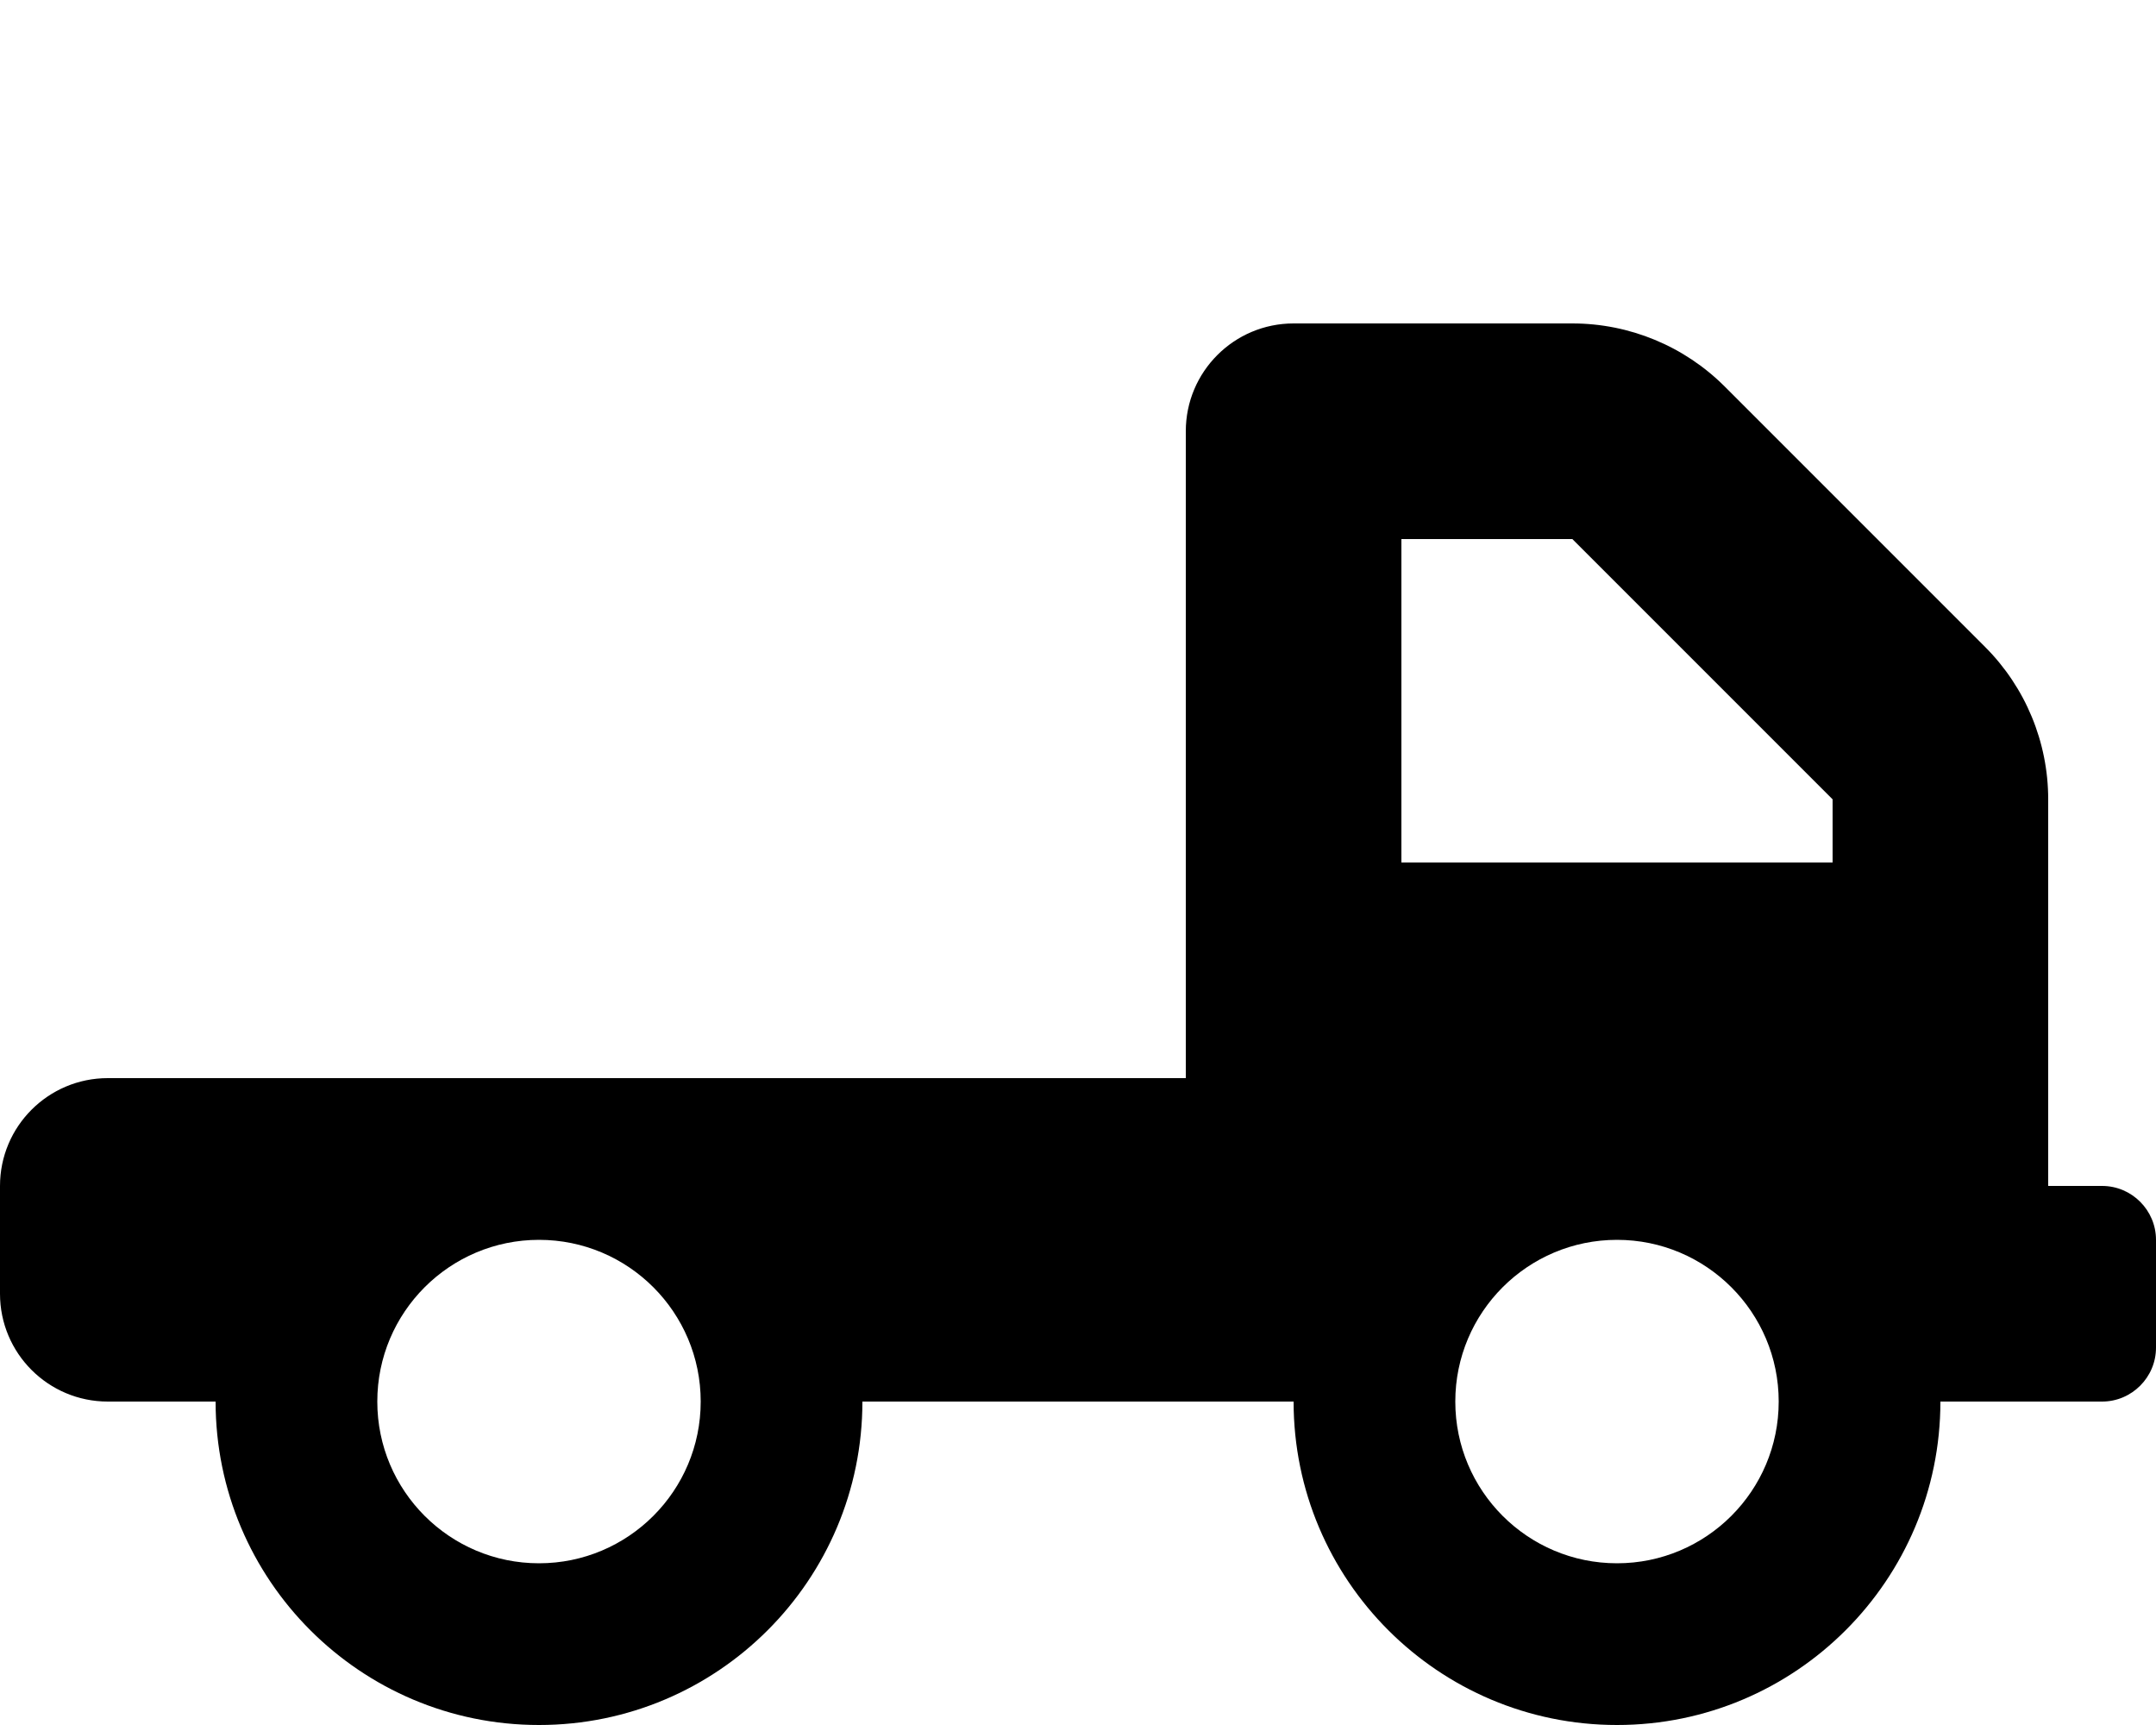 <svg xmlns="http://www.w3.org/2000/svg" viewBox="0 0 640 512"><!-- Font Awesome Pro 6.0.0-alpha2 by @fontawesome - https://fontawesome.com License - https://fontawesome.com/license (Commercial License) --><path d="M624 352H608V237.25C608 220.281 601.26 204.01 589.262 192.012L511.988 114.738C499.99 102.74 483.717 96 466.75 96H384C366.326 96 352 110.326 352 128V320H32C14.326 320 0 334.326 0 352V384C0 401.672 14.326 416 32 416H64C64 469 107 512 160 512S256 469 256 416H384C384 469 427 512 480 512S576 469 576 416H624C632.801 416 640 408.799 640 400V368C640 359.203 632.812 352 624 352ZM160 464C133.5 464 112 442.5 112 416S133.5 368 160 368S208 389.5 208 416S186.5 464 160 464ZM480 464C453.5 464 432 442.5 432 416S453.5 368 480 368S528 389.5 528 416S506.5 464 480 464ZM544 256H416V160H466.75L544 237.25V256Z"/></svg>